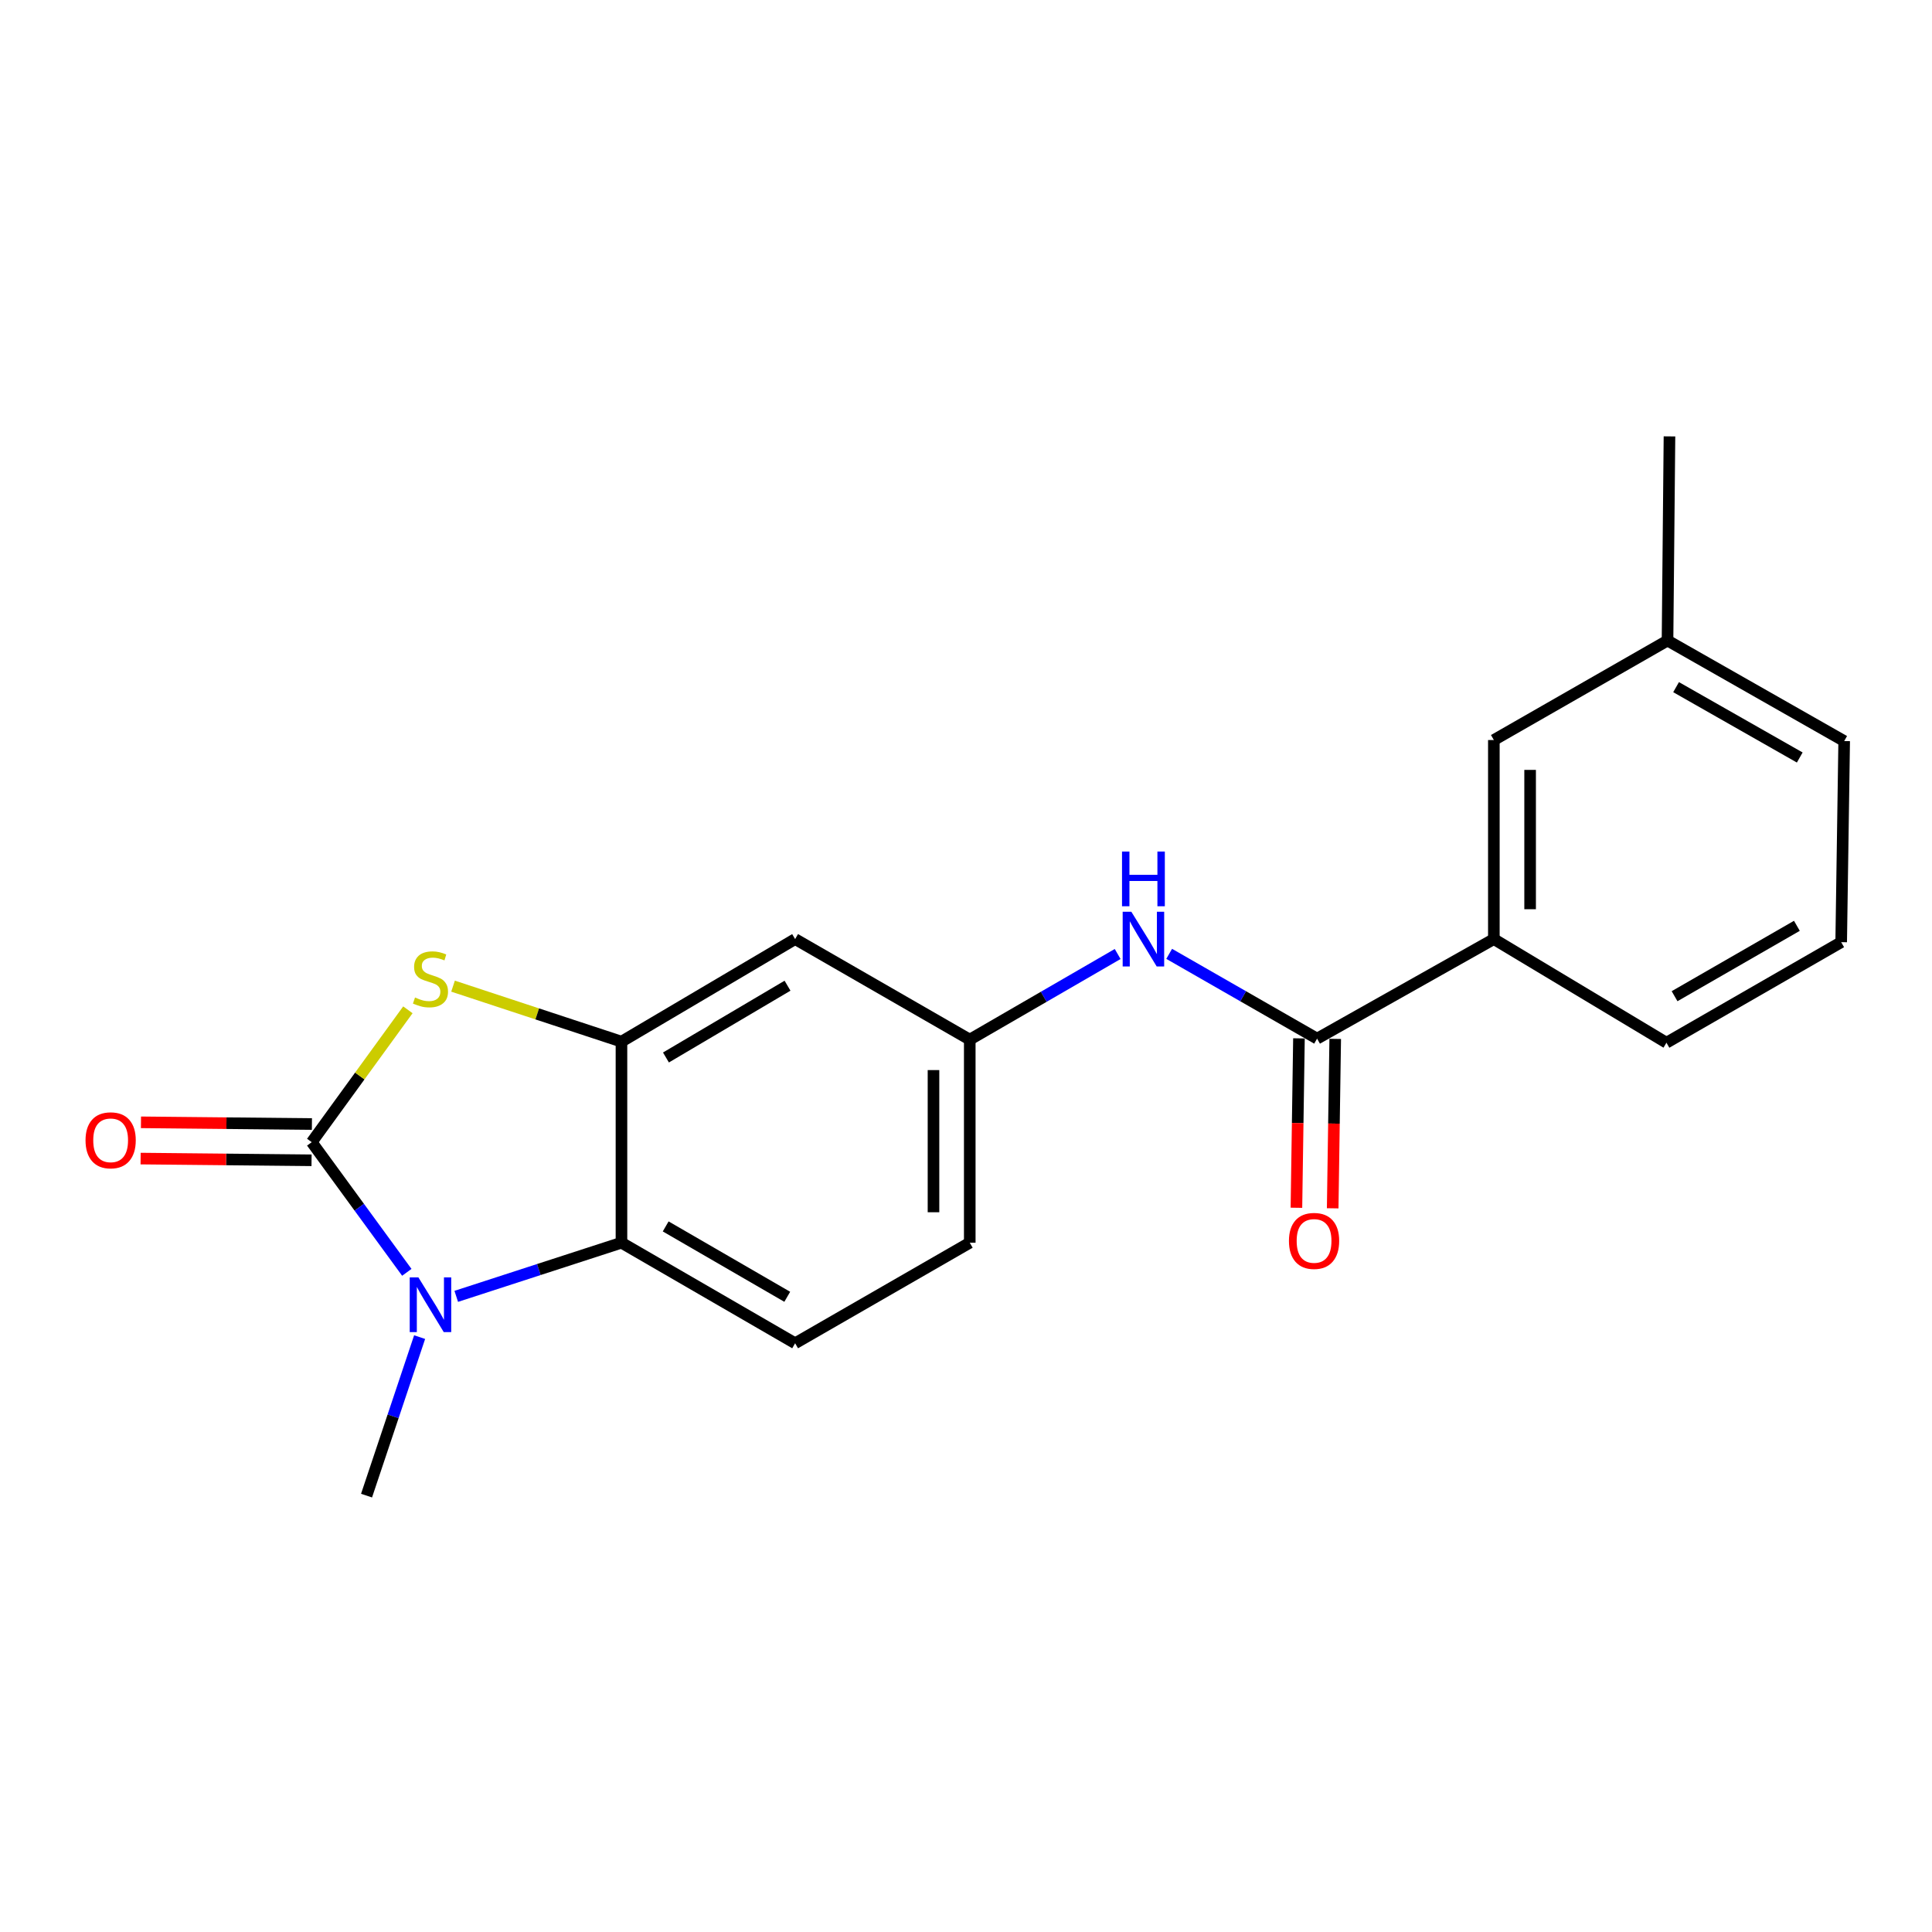 <?xml version='1.0' encoding='iso-8859-1'?>
<svg version='1.1' baseProfile='full'
              xmlns='http://www.w3.org/2000/svg'
                      xmlns:rdkit='http://www.rdkit.org/xml'
                      xmlns:xlink='http://www.w3.org/1999/xlink'
                  xml:space='preserve'
width='1000px' height='1000px' viewBox='0 0 1000 1000'>
<!-- END OF HEADER -->
<rect style='opacity:1.0;fill:#FFFFFF;stroke:none' width='1000' height='1000' x='0' y='0'> </rect>
<path class='bond-0' d='M 161.351,591.181 L 185.959,624.87' style='fill:none;fill-rule:evenodd;stroke:#000000;stroke-width:6px;stroke-linecap:butt;stroke-linejoin:miter;stroke-opacity:1' />
<path class='bond-0' d='M 185.959,624.87 L 210.567,658.558' style='fill:none;fill-rule:evenodd;stroke:#0000FF;stroke-width:6px;stroke-linecap:butt;stroke-linejoin:miter;stroke-opacity:1' />
<path class='bond-1' d='M 161.351,591.181 L 186.235,556.929' style='fill:none;fill-rule:evenodd;stroke:#000000;stroke-width:6px;stroke-linecap:butt;stroke-linejoin:miter;stroke-opacity:1' />
<path class='bond-1' d='M 186.235,556.929 L 211.119,522.677' style='fill:none;fill-rule:evenodd;stroke:#CCCC00;stroke-width:6px;stroke-linecap:butt;stroke-linejoin:miter;stroke-opacity:1' />
<path class='bond-9' d='M 161.445,581.797 L 117.206,581.353' style='fill:none;fill-rule:evenodd;stroke:#000000;stroke-width:6px;stroke-linecap:butt;stroke-linejoin:miter;stroke-opacity:1' />
<path class='bond-9' d='M 117.206,581.353 L 72.967,580.91' style='fill:none;fill-rule:evenodd;stroke:#FF0000;stroke-width:6px;stroke-linecap:butt;stroke-linejoin:miter;stroke-opacity:1' />
<path class='bond-9' d='M 161.257,600.566 L 117.018,600.122' style='fill:none;fill-rule:evenodd;stroke:#000000;stroke-width:6px;stroke-linecap:butt;stroke-linejoin:miter;stroke-opacity:1' />
<path class='bond-9' d='M 117.018,600.122 L 72.779,599.679' style='fill:none;fill-rule:evenodd;stroke:#FF0000;stroke-width:6px;stroke-linecap:butt;stroke-linejoin:miter;stroke-opacity:1' />
<path class='bond-3' d='M 236.151,670.993 L 278.91,657.11' style='fill:none;fill-rule:evenodd;stroke:#0000FF;stroke-width:6px;stroke-linecap:butt;stroke-linejoin:miter;stroke-opacity:1' />
<path class='bond-3' d='M 278.91,657.11 L 321.669,643.227' style='fill:none;fill-rule:evenodd;stroke:#000000;stroke-width:6px;stroke-linecap:butt;stroke-linejoin:miter;stroke-opacity:1' />
<path class='bond-14' d='M 217.199,692.088 L 203.462,733.108' style='fill:none;fill-rule:evenodd;stroke:#0000FF;stroke-width:6px;stroke-linecap:butt;stroke-linejoin:miter;stroke-opacity:1' />
<path class='bond-14' d='M 203.462,733.108 L 189.725,774.127' style='fill:none;fill-rule:evenodd;stroke:#000000;stroke-width:6px;stroke-linecap:butt;stroke-linejoin:miter;stroke-opacity:1' />
<path class='bond-2' d='M 234.495,510.43 L 278.082,524.793' style='fill:none;fill-rule:evenodd;stroke:#CCCC00;stroke-width:6px;stroke-linecap:butt;stroke-linejoin:miter;stroke-opacity:1' />
<path class='bond-2' d='M 278.082,524.793 L 321.669,539.157' style='fill:none;fill-rule:evenodd;stroke:#000000;stroke-width:6px;stroke-linecap:butt;stroke-linejoin:miter;stroke-opacity:1' />
<path class='bond-6' d='M 321.669,539.157 L 411.557,486.068' style='fill:none;fill-rule:evenodd;stroke:#000000;stroke-width:6px;stroke-linecap:butt;stroke-linejoin:miter;stroke-opacity:1' />
<path class='bond-6' d='M 344.697,547.355 L 407.619,510.193' style='fill:none;fill-rule:evenodd;stroke:#000000;stroke-width:6px;stroke-linecap:butt;stroke-linejoin:miter;stroke-opacity:1' />
<path class='bond-20' d='M 321.669,539.157 L 321.669,643.227' style='fill:none;fill-rule:evenodd;stroke:#000000;stroke-width:6px;stroke-linecap:butt;stroke-linejoin:miter;stroke-opacity:1' />
<path class='bond-8' d='M 321.669,643.227 L 411.557,695.272' style='fill:none;fill-rule:evenodd;stroke:#000000;stroke-width:6px;stroke-linecap:butt;stroke-linejoin:miter;stroke-opacity:1' />
<path class='bond-8' d='M 344.557,634.79 L 407.479,671.221' style='fill:none;fill-rule:evenodd;stroke:#000000;stroke-width:6px;stroke-linecap:butt;stroke-linejoin:miter;stroke-opacity:1' />
<path class='bond-4' d='M 681.722,537.592 L 643.443,515.651' style='fill:none;fill-rule:evenodd;stroke:#000000;stroke-width:6px;stroke-linecap:butt;stroke-linejoin:miter;stroke-opacity:1' />
<path class='bond-4' d='M 643.443,515.651 L 605.164,493.709' style='fill:none;fill-rule:evenodd;stroke:#0000FF;stroke-width:6px;stroke-linecap:butt;stroke-linejoin:miter;stroke-opacity:1' />
<path class='bond-7' d='M 681.722,537.592 L 773.216,486.068' style='fill:none;fill-rule:evenodd;stroke:#000000;stroke-width:6px;stroke-linecap:butt;stroke-linejoin:miter;stroke-opacity:1' />
<path class='bond-11' d='M 672.338,537.452 L 671.682,581.295' style='fill:none;fill-rule:evenodd;stroke:#000000;stroke-width:6px;stroke-linecap:butt;stroke-linejoin:miter;stroke-opacity:1' />
<path class='bond-11' d='M 671.682,581.295 L 671.027,625.139' style='fill:none;fill-rule:evenodd;stroke:#FF0000;stroke-width:6px;stroke-linecap:butt;stroke-linejoin:miter;stroke-opacity:1' />
<path class='bond-11' d='M 691.106,537.733 L 690.45,581.576' style='fill:none;fill-rule:evenodd;stroke:#000000;stroke-width:6px;stroke-linecap:butt;stroke-linejoin:miter;stroke-opacity:1' />
<path class='bond-11' d='M 690.45,581.576 L 689.795,625.419' style='fill:none;fill-rule:evenodd;stroke:#FF0000;stroke-width:6px;stroke-linecap:butt;stroke-linejoin:miter;stroke-opacity:1' />
<path class='bond-5' d='M 578.497,493.789 L 540.221,515.946' style='fill:none;fill-rule:evenodd;stroke:#0000FF;stroke-width:6px;stroke-linecap:butt;stroke-linejoin:miter;stroke-opacity:1' />
<path class='bond-5' d='M 540.221,515.946 L 501.946,538.103' style='fill:none;fill-rule:evenodd;stroke:#000000;stroke-width:6px;stroke-linecap:butt;stroke-linejoin:miter;stroke-opacity:1' />
<path class='bond-10' d='M 411.557,486.068 L 501.946,538.103' style='fill:none;fill-rule:evenodd;stroke:#000000;stroke-width:6px;stroke-linecap:butt;stroke-linejoin:miter;stroke-opacity:1' />
<path class='bond-12' d='M 773.216,486.068 L 773.216,383.041' style='fill:none;fill-rule:evenodd;stroke:#000000;stroke-width:6px;stroke-linecap:butt;stroke-linejoin:miter;stroke-opacity:1' />
<path class='bond-12' d='M 791.986,470.614 L 791.986,398.495' style='fill:none;fill-rule:evenodd;stroke:#000000;stroke-width:6px;stroke-linecap:butt;stroke-linejoin:miter;stroke-opacity:1' />
<path class='bond-16' d='M 773.216,486.068 L 862.551,539.709' style='fill:none;fill-rule:evenodd;stroke:#000000;stroke-width:6px;stroke-linecap:butt;stroke-linejoin:miter;stroke-opacity:1' />
<path class='bond-13' d='M 411.557,695.272 L 501.946,643.227' style='fill:none;fill-rule:evenodd;stroke:#000000;stroke-width:6px;stroke-linecap:butt;stroke-linejoin:miter;stroke-opacity:1' />
<path class='bond-21' d='M 501.946,538.103 L 501.946,643.227' style='fill:none;fill-rule:evenodd;stroke:#000000;stroke-width:6px;stroke-linecap:butt;stroke-linejoin:miter;stroke-opacity:1' />
<path class='bond-21' d='M 483.175,553.872 L 483.175,627.458' style='fill:none;fill-rule:evenodd;stroke:#000000;stroke-width:6px;stroke-linecap:butt;stroke-linejoin:miter;stroke-opacity:1' />
<path class='bond-15' d='M 773.216,383.041 L 863.104,331.549' style='fill:none;fill-rule:evenodd;stroke:#000000;stroke-width:6px;stroke-linecap:butt;stroke-linejoin:miter;stroke-opacity:1' />
<path class='bond-19' d='M 863.104,331.549 L 864.115,225.873' style='fill:none;fill-rule:evenodd;stroke:#000000;stroke-width:6px;stroke-linecap:butt;stroke-linejoin:miter;stroke-opacity:1' />
<path class='bond-22' d='M 863.104,331.549 L 954.545,383.573' style='fill:none;fill-rule:evenodd;stroke:#000000;stroke-width:6px;stroke-linecap:butt;stroke-linejoin:miter;stroke-opacity:1' />
<path class='bond-22' d='M 867.538,355.667 L 931.547,392.084' style='fill:none;fill-rule:evenodd;stroke:#000000;stroke-width:6px;stroke-linecap:butt;stroke-linejoin:miter;stroke-opacity:1' />
<path class='bond-17' d='M 862.551,539.709 L 952.992,487.664' style='fill:none;fill-rule:evenodd;stroke:#000000;stroke-width:6px;stroke-linecap:butt;stroke-linejoin:miter;stroke-opacity:1' />
<path class='bond-17' d='M 866.755,515.634 L 930.064,479.202' style='fill:none;fill-rule:evenodd;stroke:#000000;stroke-width:6px;stroke-linecap:butt;stroke-linejoin:miter;stroke-opacity:1' />
<path class='bond-18' d='M 952.992,487.664 L 954.545,383.573' style='fill:none;fill-rule:evenodd;stroke:#000000;stroke-width:6px;stroke-linecap:butt;stroke-linejoin:miter;stroke-opacity:1' />
<path  class='atom-1' d='M 216.553 661.163
L 225.833 676.163
Q 226.753 677.643, 228.233 680.323
Q 229.713 683.003, 229.793 683.163
L 229.793 661.163
L 233.553 661.163
L 233.553 689.483
L 229.673 689.483
L 219.713 673.083
Q 218.553 671.163, 217.313 668.963
Q 216.113 666.763, 215.753 666.083
L 215.753 689.483
L 212.073 689.483
L 212.073 661.163
L 216.553 661.163
' fill='#0000FF'/>
<path  class='atom-2' d='M 214.813 516.3
Q 215.133 516.42, 216.453 516.98
Q 217.773 517.54, 219.213 517.9
Q 220.693 518.22, 222.133 518.22
Q 224.813 518.22, 226.373 516.94
Q 227.933 515.62, 227.933 513.34
Q 227.933 511.78, 227.133 510.82
Q 226.373 509.86, 225.173 509.34
Q 223.973 508.82, 221.973 508.22
Q 219.453 507.46, 217.933 506.74
Q 216.453 506.02, 215.373 504.5
Q 214.333 502.98, 214.333 500.42
Q 214.333 496.86, 216.733 494.66
Q 219.173 492.46, 223.973 492.46
Q 227.253 492.46, 230.973 494.02
L 230.053 497.1
Q 226.653 495.7, 224.093 495.7
Q 221.333 495.7, 219.813 496.86
Q 218.293 497.98, 218.333 499.94
Q 218.333 501.46, 219.093 502.38
Q 219.893 503.3, 221.013 503.82
Q 222.173 504.34, 224.093 504.94
Q 226.653 505.74, 228.173 506.54
Q 229.693 507.34, 230.773 508.98
Q 231.893 510.58, 231.893 513.34
Q 231.893 517.26, 229.253 519.38
Q 226.653 521.46, 222.293 521.46
Q 219.773 521.46, 217.853 520.9
Q 215.973 520.38, 213.733 519.46
L 214.813 516.3
' fill='#CCCC00'/>
<path  class='atom-6' d='M 585.574 471.908
L 594.854 486.908
Q 595.774 488.388, 597.254 491.068
Q 598.734 493.748, 598.814 493.908
L 598.814 471.908
L 602.574 471.908
L 602.574 500.228
L 598.694 500.228
L 588.734 483.828
Q 587.574 481.908, 586.334 479.708
Q 585.134 477.508, 584.774 476.828
L 584.774 500.228
L 581.094 500.228
L 581.094 471.908
L 585.574 471.908
' fill='#0000FF'/>
<path  class='atom-6' d='M 580.754 440.756
L 584.594 440.756
L 584.594 452.796
L 599.074 452.796
L 599.074 440.756
L 602.914 440.756
L 602.914 469.076
L 599.074 469.076
L 599.074 455.996
L 584.594 455.996
L 584.594 469.076
L 580.754 469.076
L 580.754 440.756
' fill='#0000FF'/>
<path  class='atom-10' d='M 44.271 590.218
Q 44.271 583.418, 47.631 579.618
Q 50.991 575.818, 57.271 575.818
Q 63.551 575.818, 66.911 579.618
Q 70.271 583.418, 70.271 590.218
Q 70.271 597.098, 66.871 601.018
Q 63.471 604.898, 57.271 604.898
Q 51.031 604.898, 47.631 601.018
Q 44.271 597.138, 44.271 590.218
M 57.271 601.698
Q 61.591 601.698, 63.911 598.818
Q 66.271 595.898, 66.271 590.218
Q 66.271 584.658, 63.911 581.858
Q 61.591 579.018, 57.271 579.018
Q 52.951 579.018, 50.591 581.818
Q 48.271 584.618, 48.271 590.218
Q 48.271 595.938, 50.591 598.818
Q 52.951 601.698, 57.271 601.698
' fill='#FF0000'/>
<path  class='atom-12' d='M 667.157 642.295
Q 667.157 635.495, 670.517 631.695
Q 673.877 627.895, 680.157 627.895
Q 686.437 627.895, 689.797 631.695
Q 693.157 635.495, 693.157 642.295
Q 693.157 649.175, 689.757 653.095
Q 686.357 656.975, 680.157 656.975
Q 673.917 656.975, 670.517 653.095
Q 667.157 649.215, 667.157 642.295
M 680.157 653.775
Q 684.477 653.775, 686.797 650.895
Q 689.157 647.975, 689.157 642.295
Q 689.157 636.735, 686.797 633.935
Q 684.477 631.095, 680.157 631.095
Q 675.837 631.095, 673.477 633.895
Q 671.157 636.695, 671.157 642.295
Q 671.157 648.015, 673.477 650.895
Q 675.837 653.775, 680.157 653.775
' fill='#FF0000'/>
</svg>

